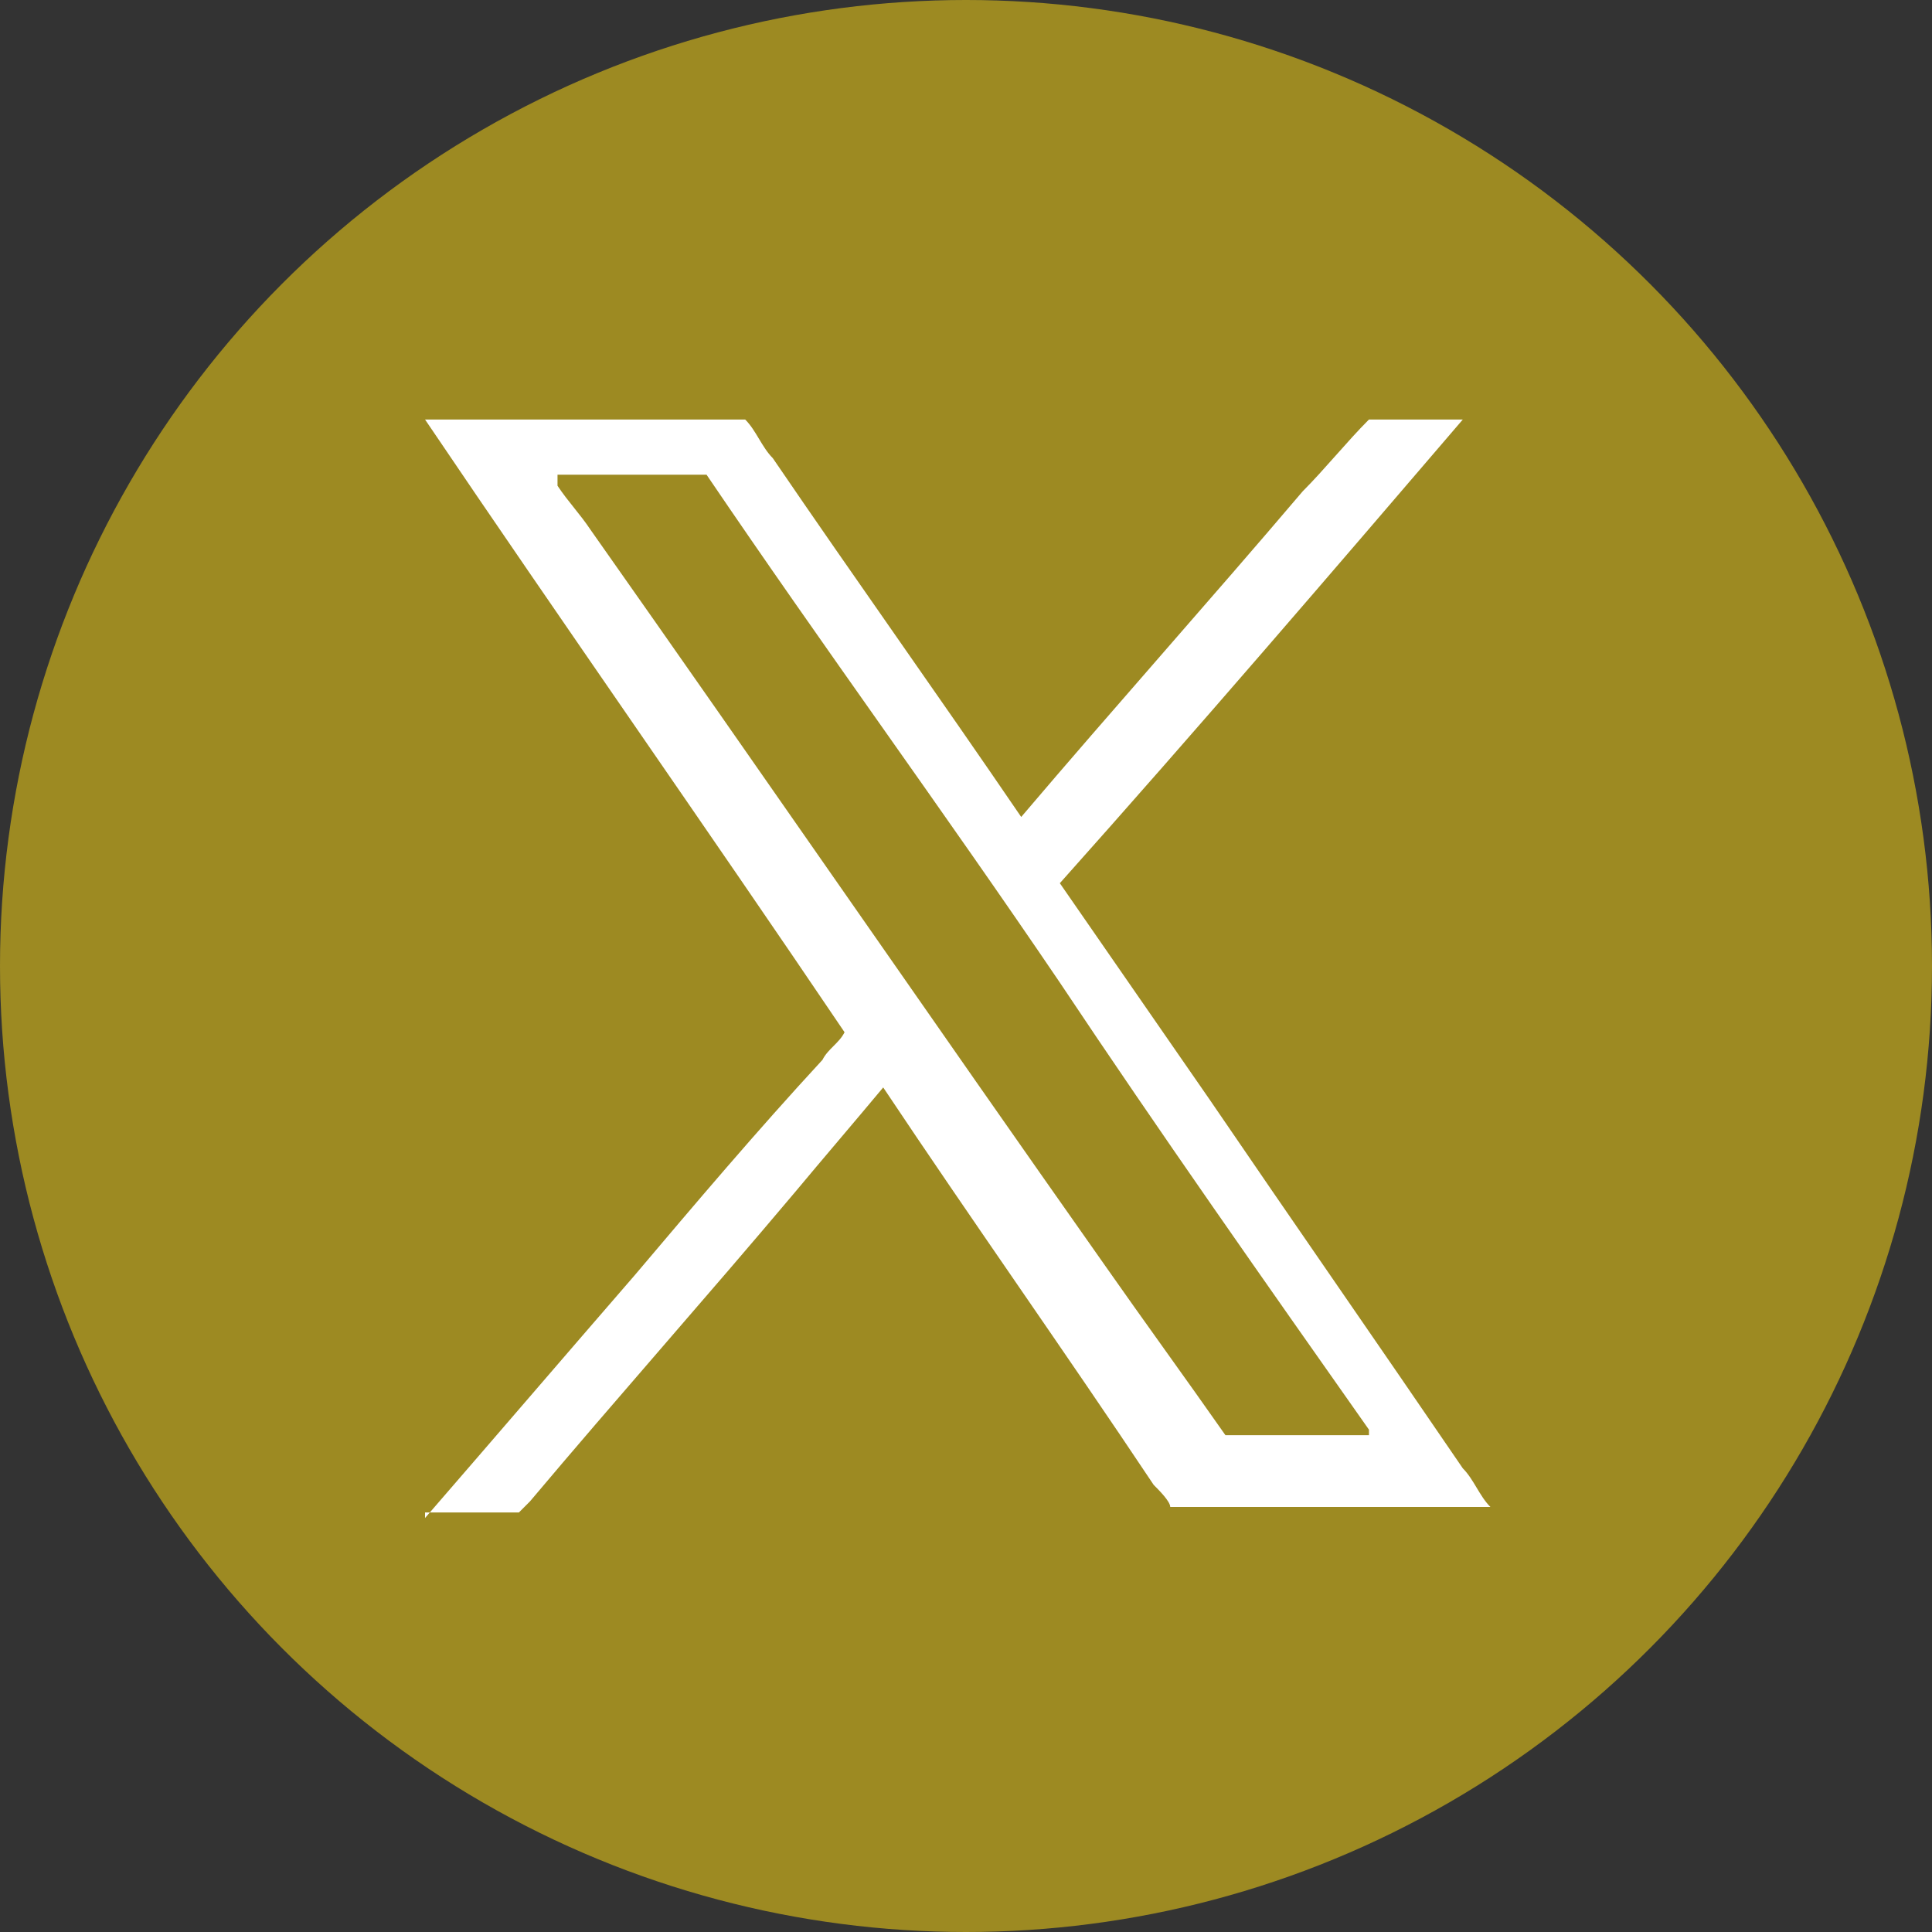 <?xml version="1.0" encoding="UTF-8"?>
<svg id="_レイヤー_1" data-name="レイヤー_1" xmlns="http://www.w3.org/2000/svg" version="1.1" viewBox="0 0 35 35">
  <rect x="0" y="0" width="35" height="35" fill="#333333" stroke="none"/>
  <!-- Generator: Adobe Illustrator 29.4.0, SVG Export Plug-In . SVG Version: 2.1.0 Build 152)  -->
  <defs>
    <style>
      .st0 {
        fill: #fff;
      }

      .st1 {
        fill: #9d8a22;
      }
    </style>
  </defs>
  <circle class="st1" cx="17.5" cy="17.5" r="17.5"/>
  <g id="_レイヤー_3">
    <path class="st0" d="M7.7,27.5s0,0,0,0c1.3-1.5,2.5-2.9,3.8-4.4,1.1-1.3,2.2-2.6,3.4-3.9.1-.2.3-.3.4-.5-2.5-3.7-5.1-7.4-7.6-11.1,0,0,0,0,0,0h5.7c0,0,0,0,.1,0,.2.2.3.5.5.7,1.5,2.2,3,4.3,4.5,6.5,0,0,0,0,0,0,0,0,0,0,0,0,1.7-2,3.4-3.9,5.1-5.9.4-.4.8-.9,1.2-1.3,0,0,0,0,.1,0h1.6s0,0,0,0h0s0,0,0,0c-2.4,2.8-4.8,5.6-7.3,8.4,0,0,0,0,0,0,.9,1.3,1.8,2.6,2.7,3.9,1.5,2.2,3.1,4.5,4.6,6.7.2.2.3.5.5.7,0,0,0,0,0,0,0,0,0,0,0,0h-5.8s0,0,0,0c0-.1-.2-.3-.3-.4-1.6-2.4-3.3-4.8-4.9-7.2,0,0,0,0,0,0,0,0,0,0,0,0-.5.6-1.1,1.3-1.6,1.9-1.6,1.9-3.2,3.7-4.8,5.6,0,0-.1.1-.2.2h-1.7ZM10.1,8.8s0,0,0,0c.2.3.4.5.6.8,3.1,4.4,6.2,8.9,9.3,13.3.7,1,1.5,2.1,2.2,3.1,0,0,0,0,.1,0h2.5s0,0,0,0c0,0,0,0,0-.1-1.9-2.7-3.8-5.4-5.6-8.1-2.1-3.1-4.3-6.1-6.4-9.2,0,0,0,0-.1,0h-2.6Z"/>
  </g>
</svg>